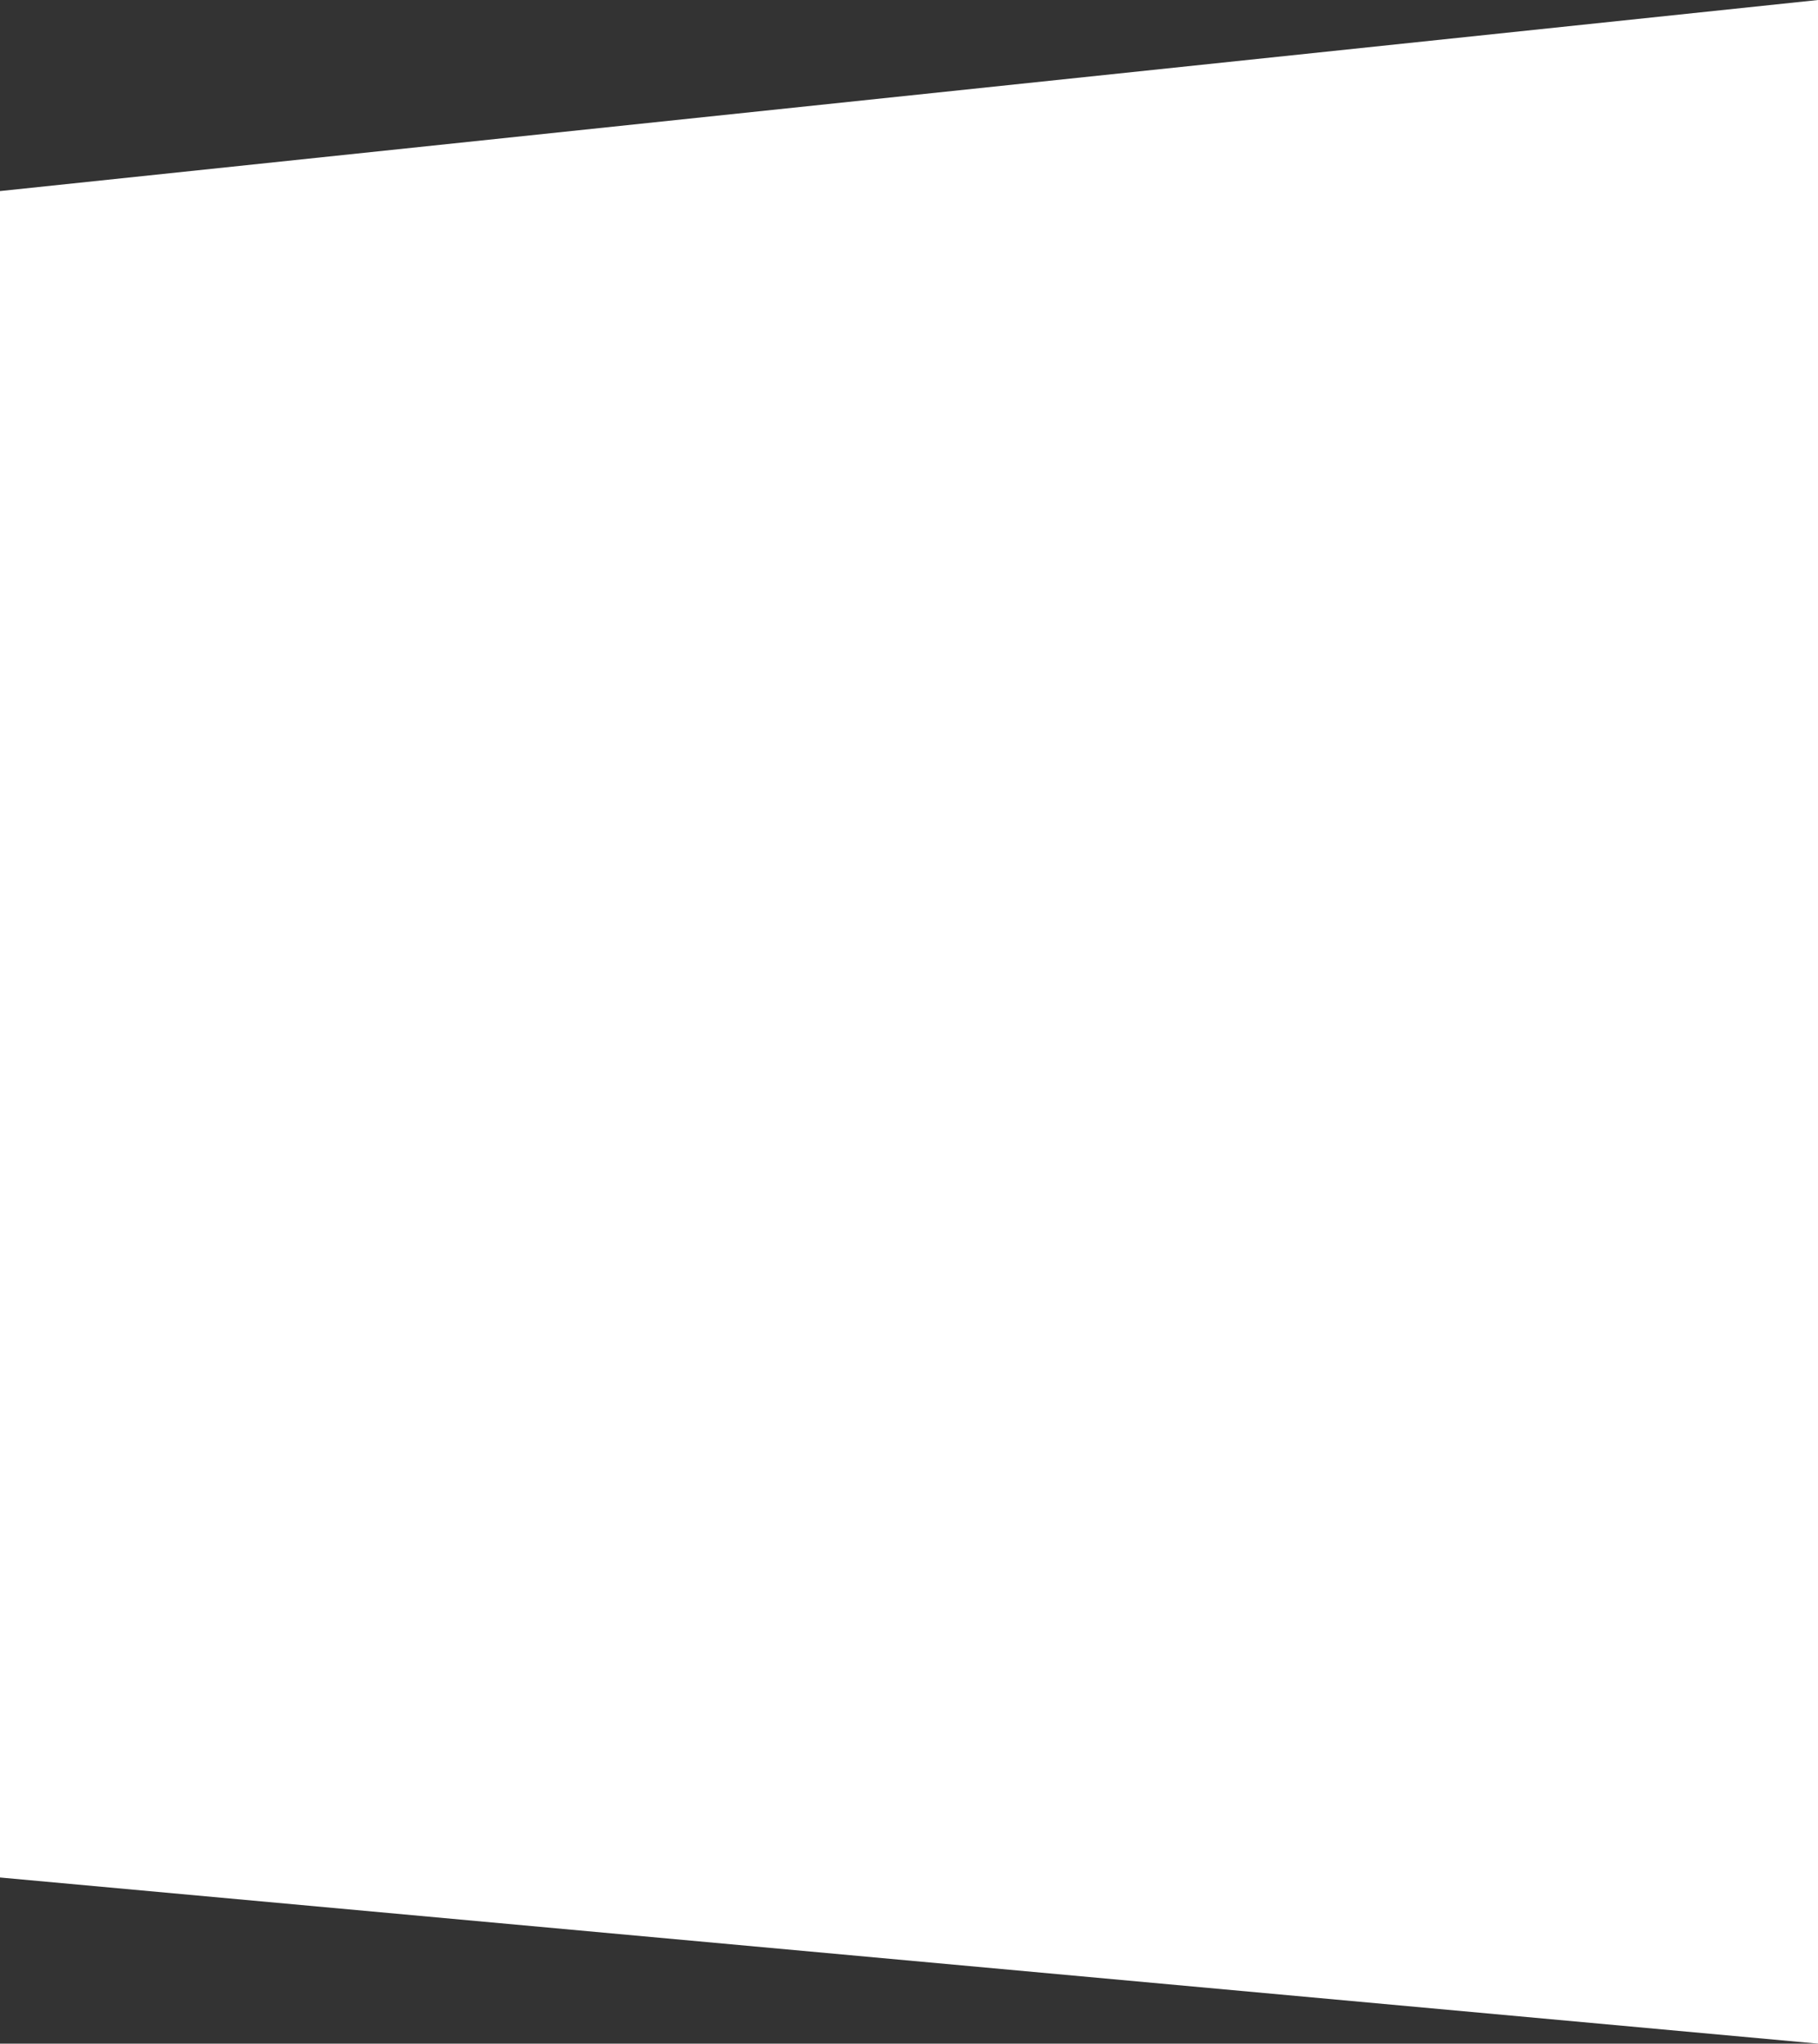 <svg width="235" height="264" viewBox="0 0 235 264" fill="none" xmlns="http://www.w3.org/2000/svg">
<rect x="0" y="0" width="235" height="264" fill="#333333" stroke="none"/>
<path d="M235 264L0 242.537L0 24.683L235 0L235 264Z" fill="white"/>
</svg>
